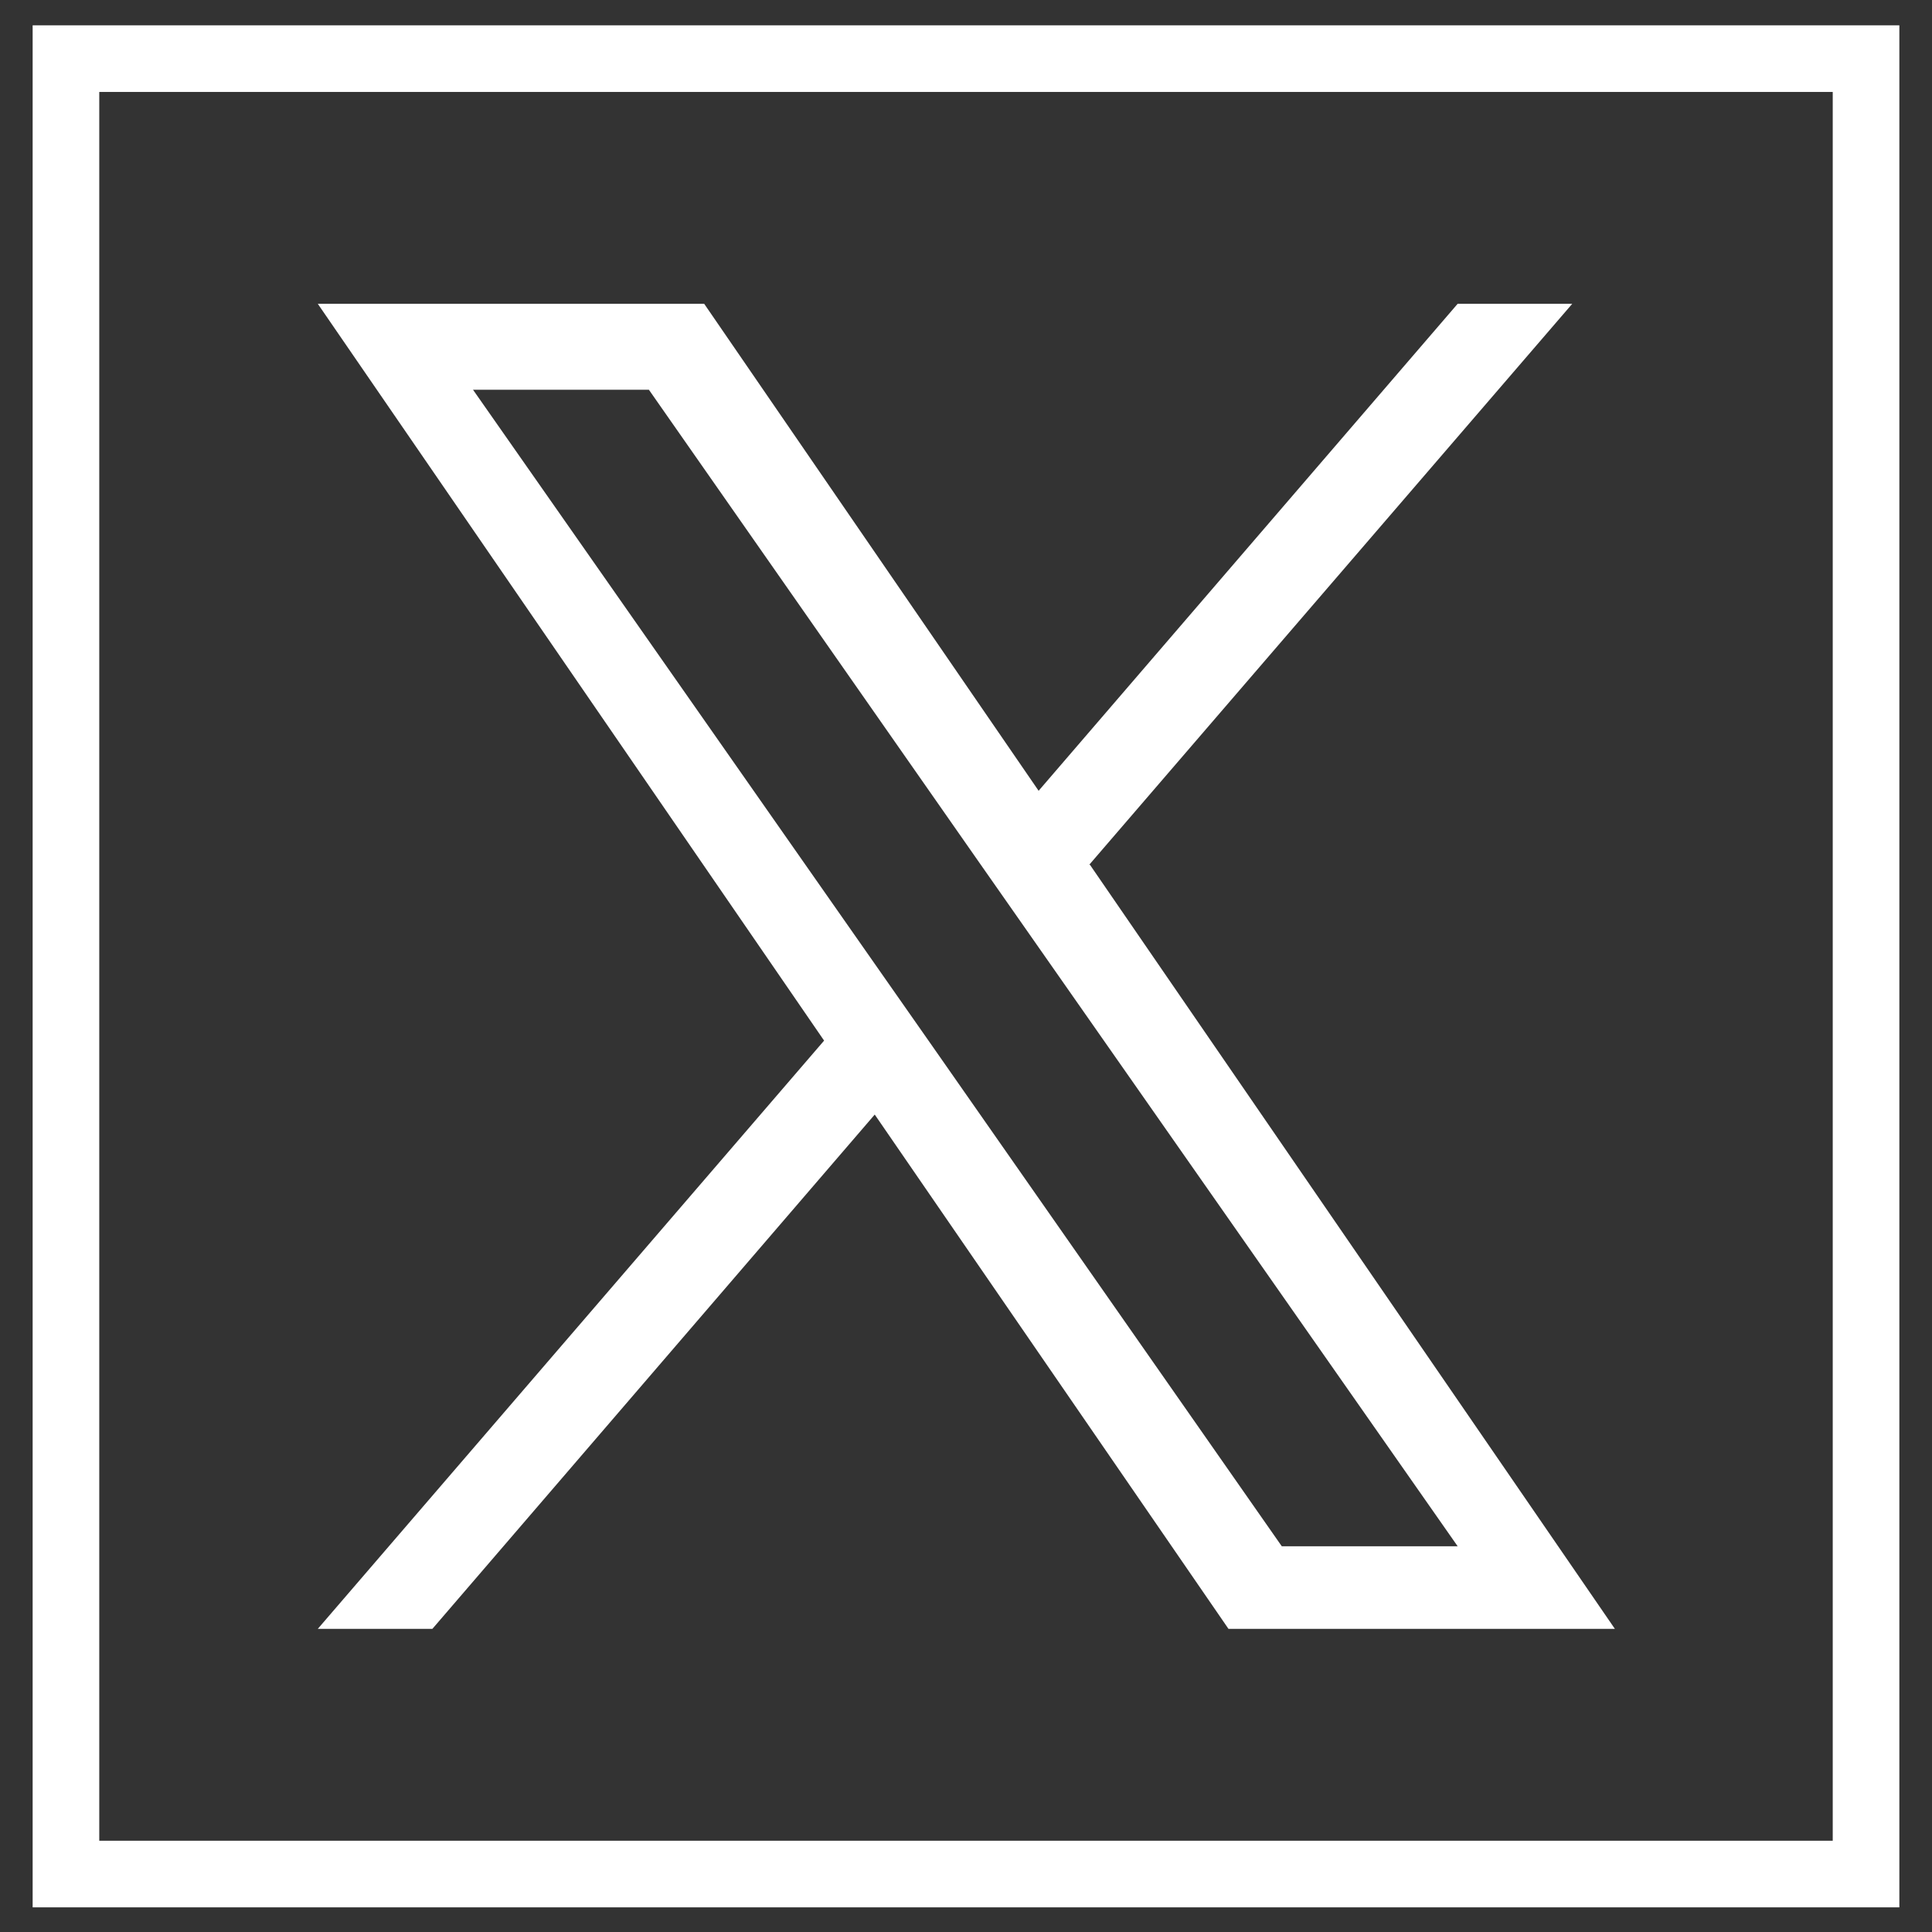 <svg id="c" xmlns="http://www.w3.org/2000/svg" width="29" height="29" viewBox="0 0 29 29">
  <rect x="0" y="0" width="29" height="29" fill="#333333" stroke="none"/>
  <rect id="Rectangle_5275" data-name="Rectangle 5275" width="29" height="29" fill="none"/>
  <path id="Path_2048" data-name="Path 2048" d="M27.51,1.38V27.63H1.49V1.38H27.51m1-1H.49V28.63H28.51V.38Z" fill="#fff"/>
  <path id="Path_2049" data-name="Path 2049" d="M16.35,12.98,23.6,4.56H21.88l-6.29,7.31L10.57,4.56H4.77l7.6,11.06-7.6,8.83H6.49l6.64-7.72,5.31,7.72h5.8L16.36,12.98h0ZM14,15.71l-.77-1.1L7.1,5.85H9.74l4.94,7.07.77,1.1,6.43,9.19H19.24L14,15.71h0Z" fill="#fff"/>
</svg>
